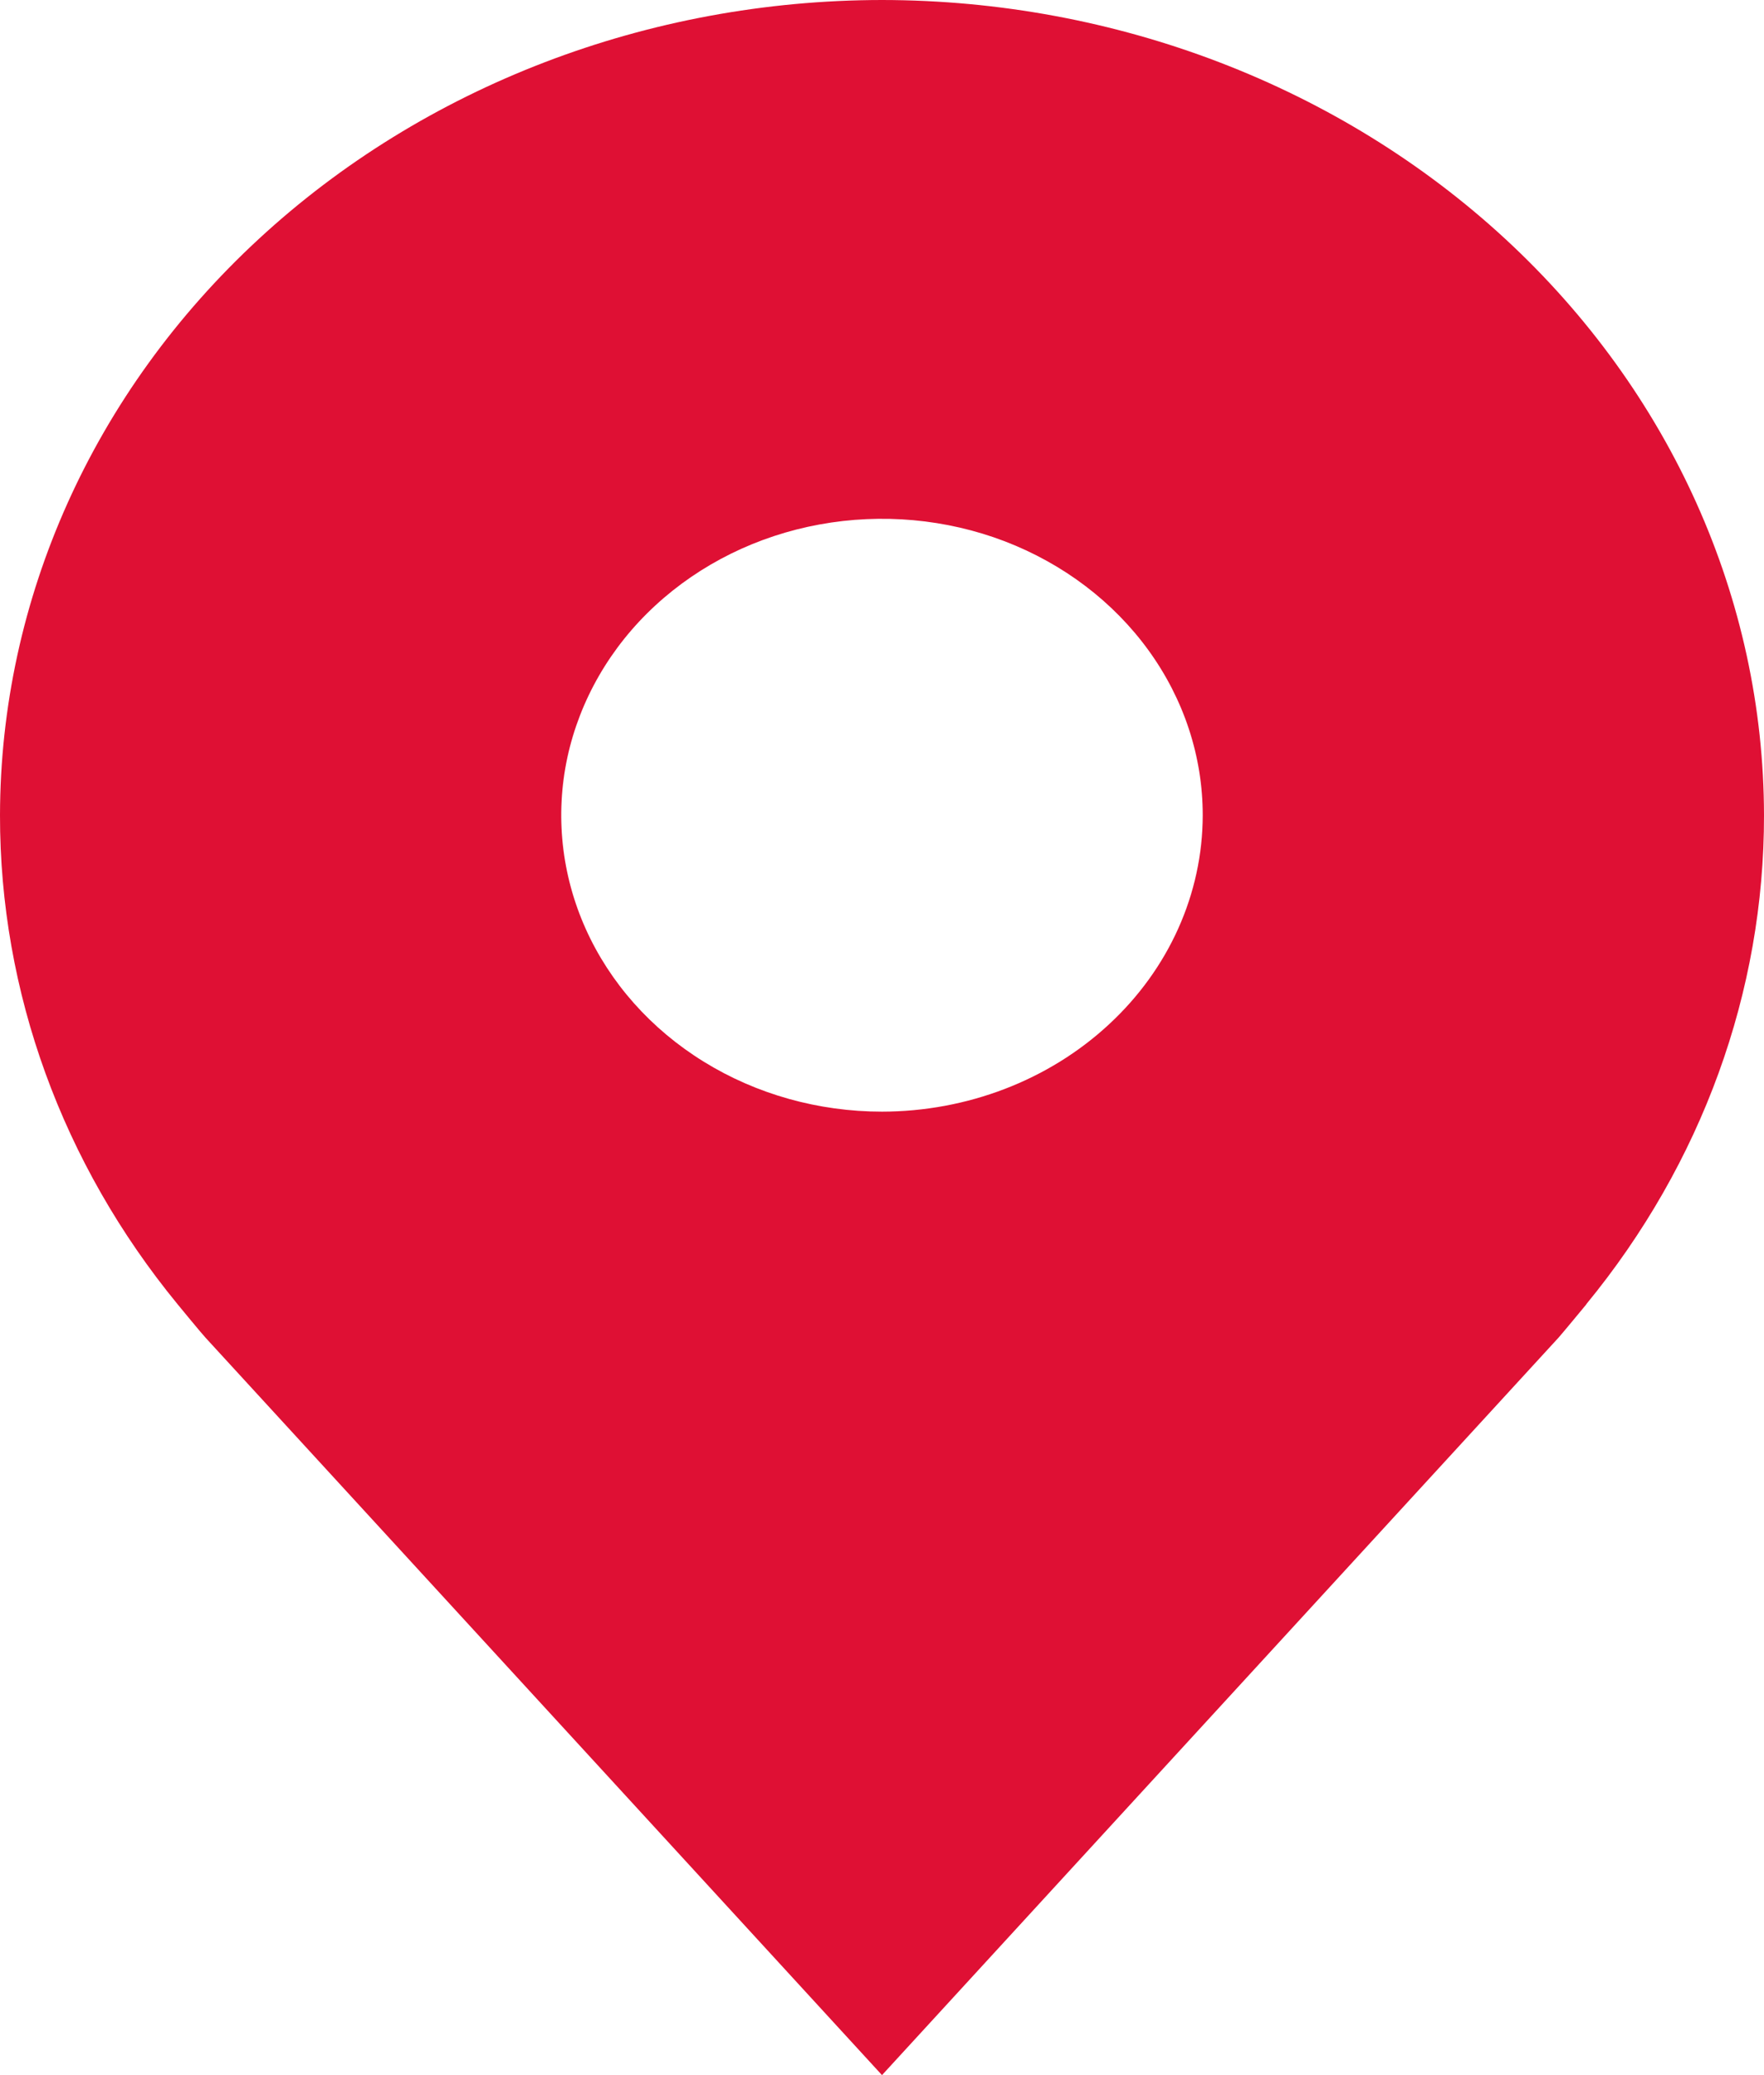 <?xml version="1.0" encoding="UTF-8"?> <svg xmlns="http://www.w3.org/2000/svg" width="17" height="20" viewBox="0 0 17 20" fill="none"><path d="M8.5 0C6.246 0.002 4.086 0.831 2.493 2.304C0.899 3.777 0.003 5.774 5.33505e-06 7.857C-0.002 9.559 0.599 11.215 1.712 12.571C1.712 12.571 1.944 12.854 1.982 12.894L8.5 20L15.021 12.891C15.055 12.853 15.288 12.571 15.288 12.571L15.288 12.569C16.401 11.214 17.002 9.559 17 7.857C16.997 5.774 16.101 3.777 14.508 2.304C12.914 0.831 10.754 0.002 8.5 0ZM8.5 10.714C7.889 10.714 7.291 10.547 6.783 10.233C6.274 9.919 5.878 9.473 5.644 8.951C5.41 8.428 5.349 7.854 5.468 7.3C5.588 6.746 5.882 6.236 6.314 5.837C6.747 5.437 7.297 5.165 7.897 5.055C8.497 4.945 9.118 5.001 9.683 5.217C10.248 5.434 10.73 5.8 11.07 6.27C11.41 6.74 11.591 7.292 11.591 7.857C11.59 8.615 11.264 9.341 10.684 9.876C10.105 10.412 9.319 10.713 8.5 10.714Z" fill="#DF1034"></path></svg> 
